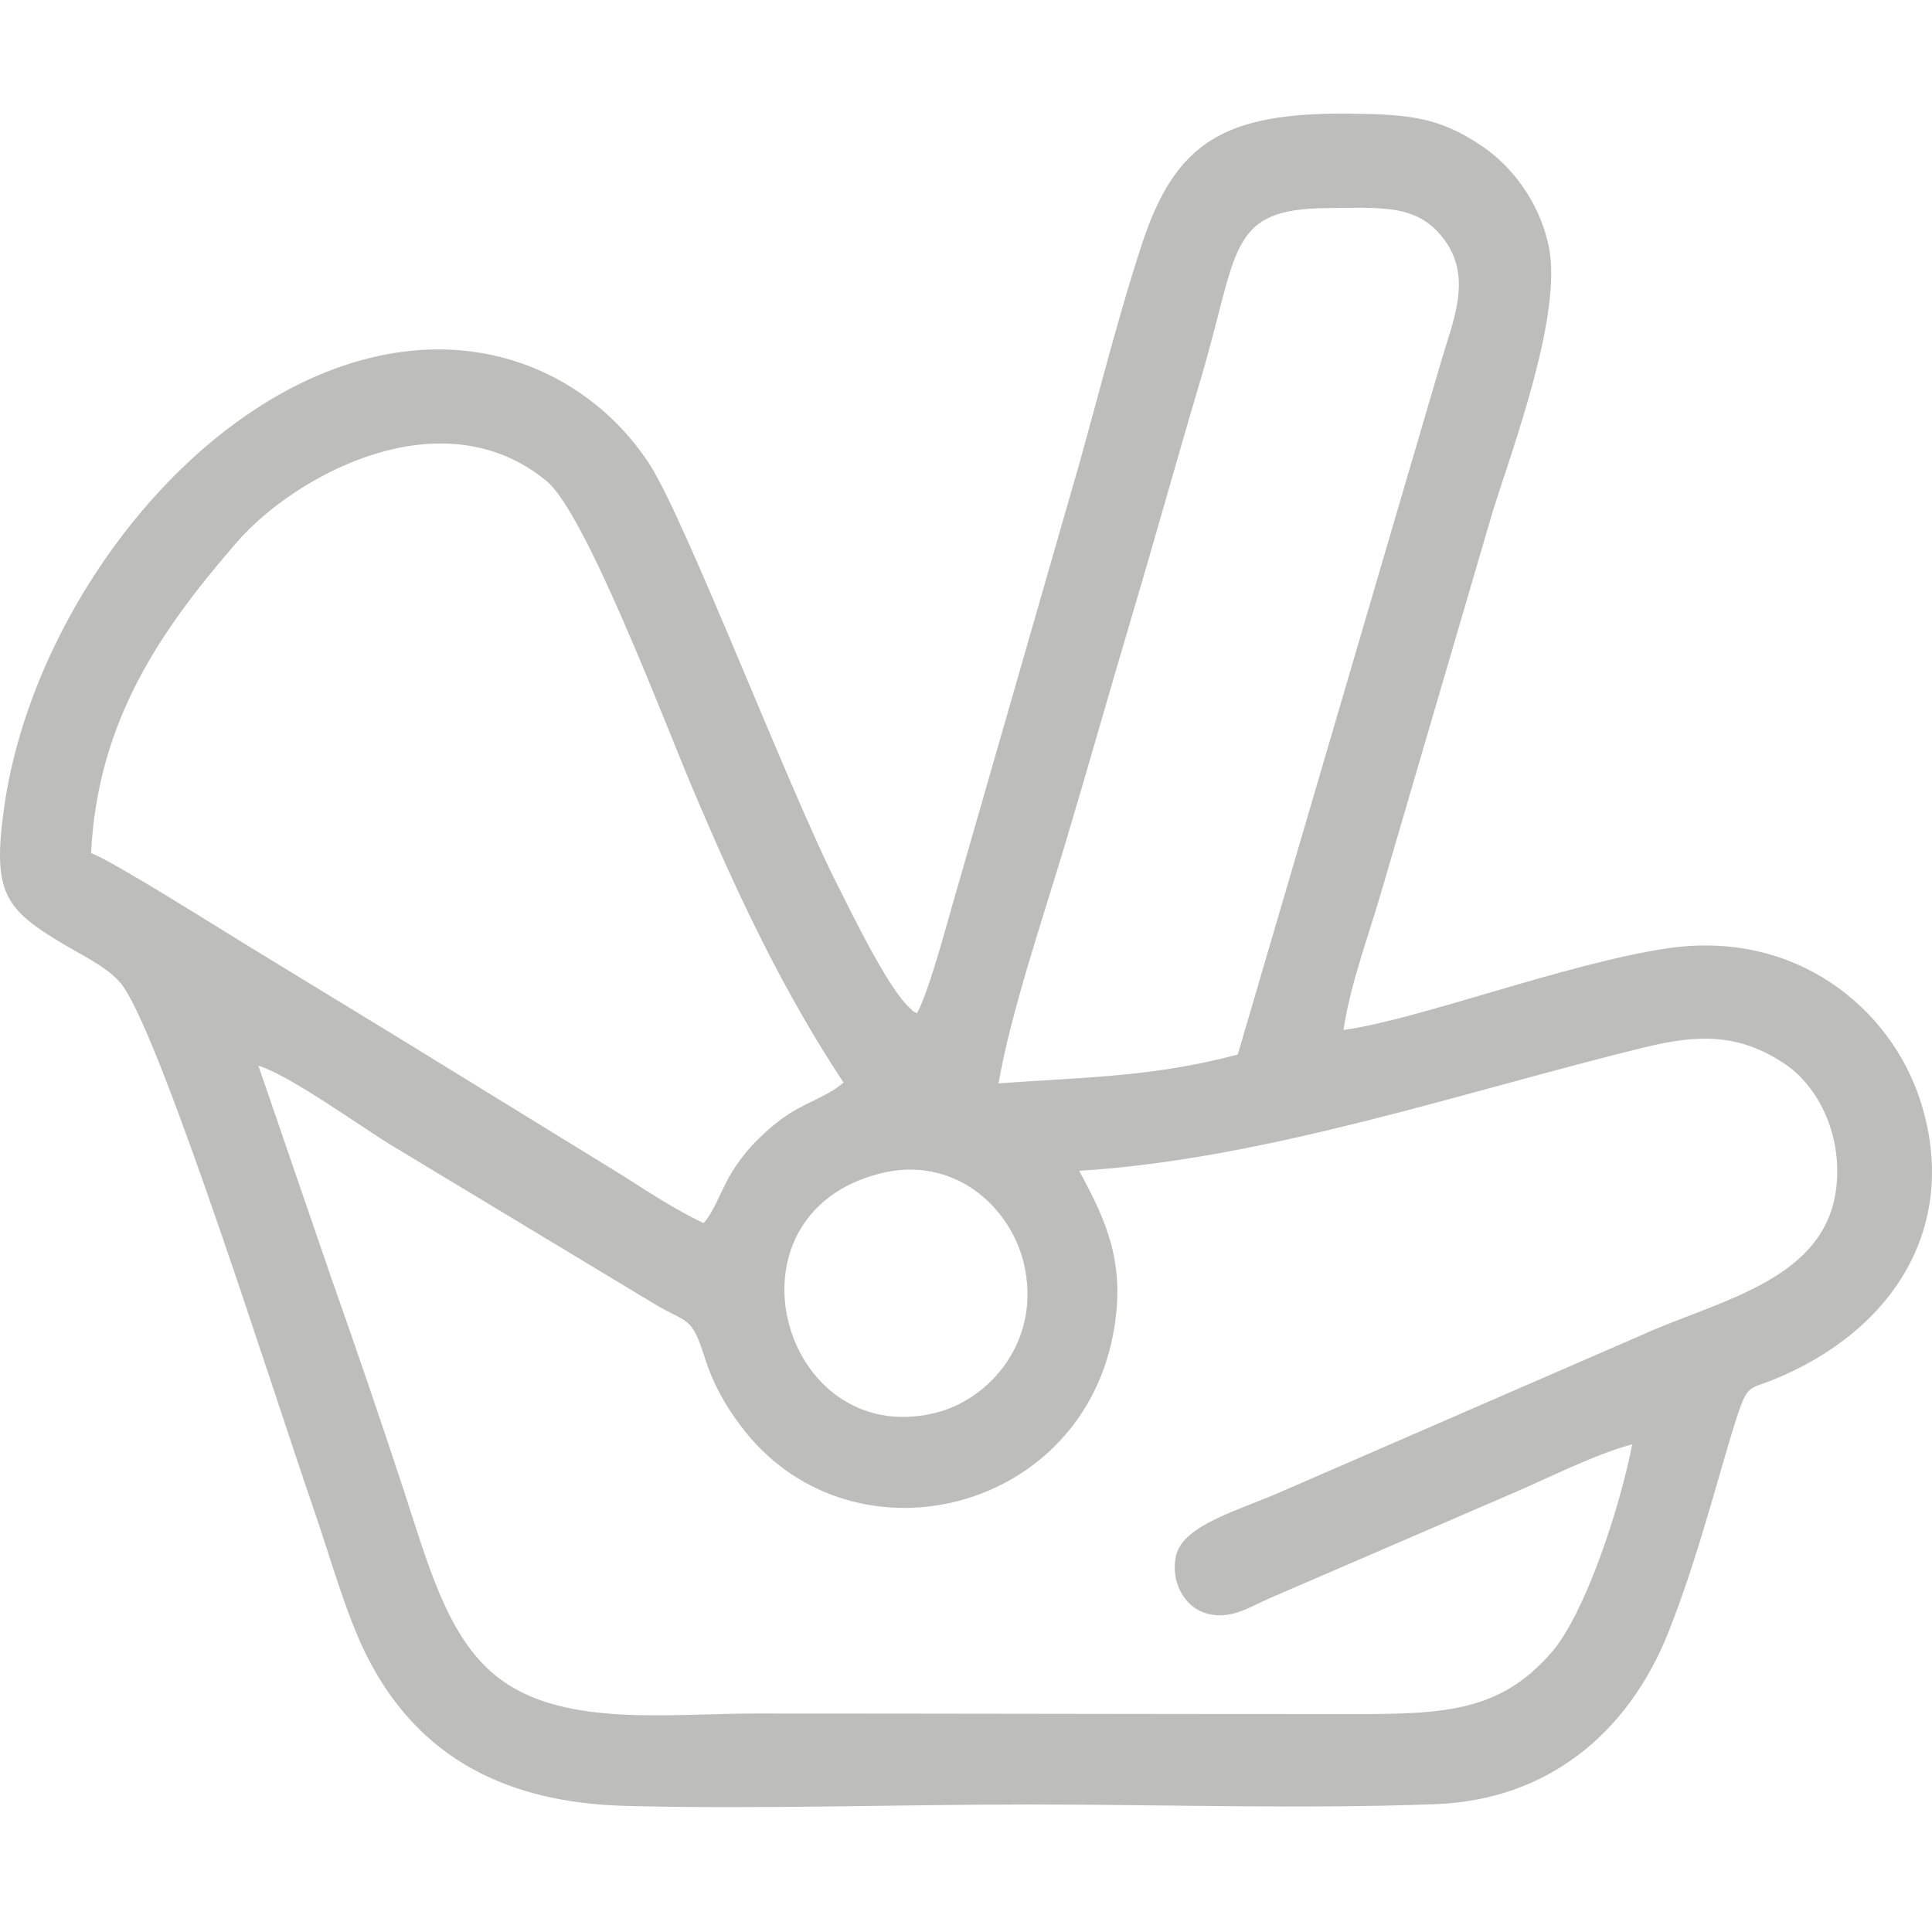 <?xml version="1.0" encoding="UTF-8"?>
<svg xmlns="http://www.w3.org/2000/svg" width="35" height="35" viewBox="0 0 35 35" fill="none">
  <path fill-rule="evenodd" clip-rule="evenodd" d="M15.938 21.26C17.262 20.922 18.296 21.839 18.547 22.886C18.876 24.26 17.951 25.36 16.92 25.602C14.164 26.249 12.977 22.017 15.938 21.26ZM19.55 21.21C22.939 21.005 26.612 19.748 29.796 18.973C30.802 18.727 31.526 18.731 32.343 19.28C32.861 19.628 33.353 20.425 33.275 21.427C33.137 23.178 31.181 23.539 29.779 24.169L23.229 27.016C22.454 27.36 21.439 27.621 21.307 28.176C21.199 28.632 21.44 29.073 21.79 29.206C22.26 29.385 22.644 29.105 23.022 28.944L27.381 27.062C28.032 26.785 28.901 26.34 29.569 26.166C29.349 27.308 28.72 29.222 28.115 29.926C27.097 31.11 25.982 31.052 24.037 31.052C20.589 31.052 17.14 31.042 13.692 31.042C12.123 31.042 10.275 31.286 9.097 30.446C8.132 29.758 7.778 28.411 7.319 27.012C6.89 25.706 6.446 24.41 5.993 23.126L4.681 19.306C5.262 19.486 6.515 20.398 7.101 20.754L11.829 23.606C12.452 23.982 12.525 23.827 12.759 24.57C12.919 25.077 13.135 25.45 13.408 25.817C15.342 28.422 19.526 27.48 20.163 24.184C20.411 22.895 20.041 22.119 19.55 21.21ZM1.65 15.456C1.768 13.052 2.918 11.405 4.295 9.818C5.331 8.624 8 7.145 9.902 8.715C10.603 9.293 11.998 12.98 12.524 14.228C13.372 16.244 14.2 17.975 15.281 19.612L15.189 19.684C15.177 19.693 15.156 19.709 15.142 19.718C15.128 19.727 15.108 19.74 15.093 19.75C14.653 20.02 14.338 20.047 13.753 20.619C13.56 20.807 13.357 21.054 13.202 21.333C13.049 21.61 12.914 21.982 12.745 22.158C12.251 21.924 11.714 21.575 11.291 21.303L7.185 18.778C6.287 18.232 5.378 17.675 4.439 17.102C3.953 16.806 1.998 15.571 1.65 15.456ZM18.09 19.626C18.305 18.361 18.912 16.573 19.283 15.335C19.705 13.925 20.093 12.546 20.518 11.118C20.942 9.696 21.325 8.302 21.745 6.893C22.448 4.537 22.22 3.786 24.035 3.77C25.057 3.761 25.702 3.694 26.18 4.363C26.666 5.043 26.326 5.806 26.113 6.529L22.423 19.104C20.895 19.509 19.702 19.511 18.09 19.626ZM24.338 18.659C24.457 17.86 24.779 16.987 25.001 16.234L27.041 9.27C27.405 8.107 28.315 5.682 28.056 4.458C27.878 3.618 27.355 2.992 26.861 2.656C26.08 2.123 25.538 2.07 24.432 2.059C22.179 2.037 21.294 2.576 20.688 4.419C20.19 5.934 19.813 7.537 19.356 9.085L17.345 16.076C17.17 16.665 16.859 17.88 16.614 18.356C16.472 18.282 16.599 18.367 16.474 18.253C16.077 17.891 15.419 16.518 15.186 16.062C14.303 14.337 12.443 9.471 11.775 8.423C10.886 7.031 9.034 5.891 6.656 6.496C3.387 7.328 0.577 11.118 0.078 14.608C-0.148 16.184 0.087 16.475 1.179 17.121C1.52 17.324 2.02 17.56 2.238 17.879C2.983 18.97 4.99 25.342 5.674 27.313C5.969 28.163 6.259 29.227 6.637 29.983C7.587 31.883 9.227 32.659 11.322 32.715C13.71 32.779 16.257 32.69 18.667 32.69C21.067 32.69 23.628 32.776 26.009 32.684C28.026 32.607 29.486 31.413 30.219 29.584C30.85 28.008 31.291 26.076 31.563 25.4C31.682 25.103 31.783 25.132 32.11 25.001C34.336 24.103 35.515 22.17 34.783 19.922C34.246 18.275 32.543 16.833 30.203 17.18C28.381 17.45 25.68 18.478 24.338 18.659Z" fill="#BDBEBB"></path>
</svg>
